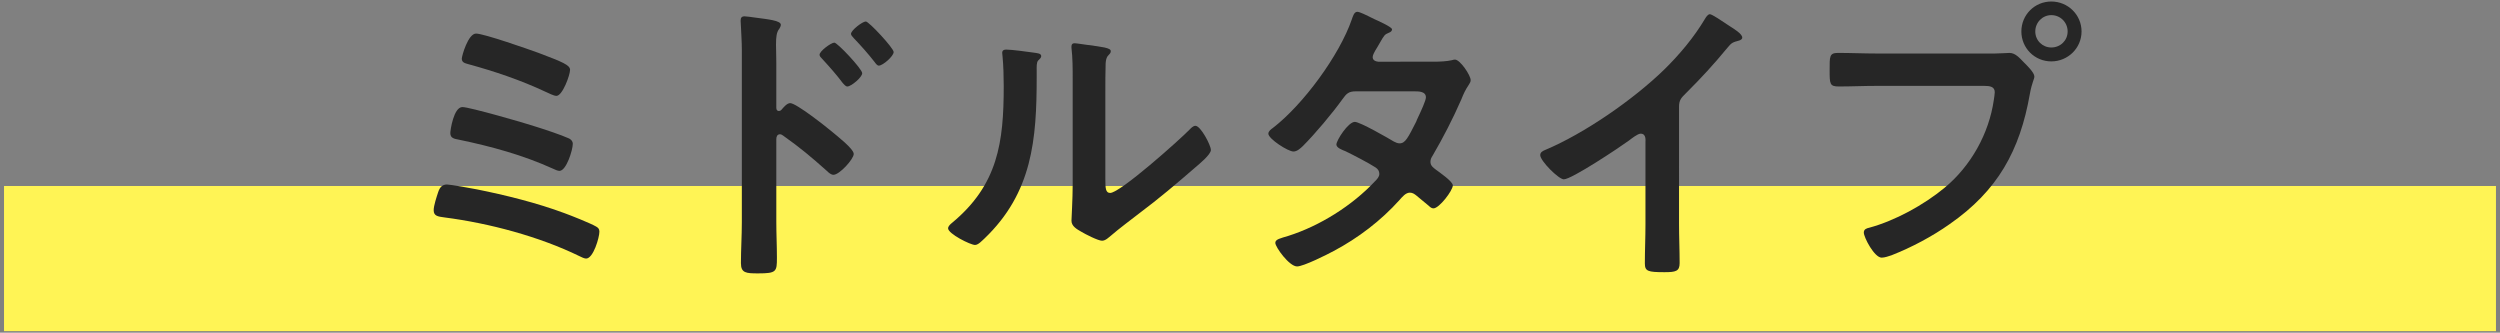 <?xml version="1.0" encoding="utf-8"?>
<!-- Generator: Adobe Illustrator 26.5.0, SVG Export Plug-In . SVG Version: 6.00 Build 0)  -->
<svg version="1.1" id="レイヤー_1" xmlns="http://www.w3.org/2000/svg" xmlns:xlink="http://www.w3.org/1999/xlink" x="0px"
	 y="0px" viewBox="0 0 248 33" style="enable-background:new 0 0 248 33;" xml:space="preserve">
<rect x="0" y="0" width="248" height="33" fill="#808080" stroke="none"/>
<style type="text/css">
	.st0{fill:#FFF455;}
	.st1{fill:#262626;}
</style>
<g>
	<rect x="0.4" y="18.45" class="st0" width="247.2" height="14.4"/>
	<g>
		<path class="st1" d="M47.28,18.78c2.85,0.57,6,1.35,8.73,2.37c0.66,0.24,2.55,0.99,3.12,1.32c0.21,0.12,0.33,0.24,0.33,0.51
			c0,0.57-0.6,2.67-1.32,2.67c-0.18,0-0.48-0.15-0.66-0.24c-3.99-1.95-8.97-3.27-13.38-3.84c-0.63-0.09-1.08-0.12-1.08-0.72
			c0-0.45,0.3-1.35,0.45-1.8c0.15-0.45,0.39-0.75,0.87-0.75C44.64,18.3,46.86,18.69,47.28,18.78z M52.98,12.51
			c0.87,0.27,2.7,0.87,3.48,1.23c0.21,0.12,0.36,0.27,0.36,0.54c0,0.57-0.63,2.67-1.32,2.67c-0.18,0-0.45-0.12-0.63-0.21
			c-2.97-1.35-6.15-2.22-9.33-2.88c-0.48-0.09-0.87-0.15-0.87-0.66c0-0.27,0.33-2.58,1.2-2.58C46.56,10.62,51.99,12.18,52.98,12.51z
			 M47.22,3.33c0.78,0,5.22,1.56,6.21,1.92c2.37,0.9,3.12,1.2,3.12,1.68c0,0.51-0.75,2.58-1.35,2.58c-0.27,0-0.78-0.27-1.05-0.39
			c-2.49-1.17-5.07-2.04-7.71-2.76c-0.3-0.09-0.63-0.15-0.63-0.54C45.81,5.55,46.44,3.33,47.22,3.33z"/>
		<path class="st1" d="M78.39,10.23c0.6,0,3.6,2.37,4.2,2.88c0.42,0.36,2.1,1.65,2.1,2.16c0,0.51-1.41,2.07-2.01,2.07
			c-0.24,0-0.48-0.21-0.66-0.39c-1.62-1.44-2.58-2.25-4.35-3.51c-0.09-0.06-0.18-0.12-0.3-0.12c-0.27,0-0.36,0.24-0.36,0.48v8.19
			c0,1.2,0.06,2.37,0.06,3.57c0,1.38-0.03,1.56-1.86,1.56c-1.2,0-1.71-0.03-1.71-1.02c0-1.35,0.09-2.7,0.09-4.05V4.95
			c0-0.78-0.06-1.59-0.09-2.34c0-0.15-0.03-0.42-0.03-0.54c0-0.3,0.09-0.45,0.39-0.45c0.18,0,0.81,0.09,1.02,0.12
			c1.35,0.18,2.58,0.3,2.58,0.72c0,0.12-0.09,0.3-0.15,0.39c-0.27,0.33-0.33,0.78-0.33,1.59c0,0.45,0.03,1.02,0.03,1.77v4.5
			c0,0.24,0.15,0.3,0.24,0.3c0.12,0,0.18-0.03,0.27-0.12C77.73,10.65,78.06,10.23,78.39,10.23z M85.53,7.26
			c0,0.42-1.11,1.32-1.47,1.32c-0.18,0-0.33-0.21-0.45-0.33c-0.63-0.84-1.32-1.62-2.04-2.4C81.42,5.7,81.3,5.58,81.3,5.43
			c0-0.36,1.14-1.2,1.47-1.2C83.07,4.23,85.53,6.84,85.53,7.26z M88.65,5.16c0,0.42-1.08,1.35-1.47,1.35
			c-0.18,0-0.33-0.24-0.42-0.36c-0.63-0.81-1.38-1.65-2.07-2.37c-0.12-0.15-0.27-0.27-0.27-0.42c0-0.36,1.14-1.23,1.47-1.23
			C86.19,2.13,88.65,4.77,88.65,5.16z"/>
		<path class="st1" d="M102.54,5.22c0.36,0.06,0.75,0.06,0.75,0.36c0,0.15-0.18,0.3-0.3,0.42c-0.18,0.18-0.15,0.69-0.15,0.96v0.66
			c0,6.21-0.42,11.49-5.19,16.05c-0.24,0.21-0.6,0.63-0.93,0.63c-0.45,0-2.67-1.11-2.67-1.65c0-0.21,0.24-0.42,0.39-0.54
			c4.56-3.78,5.13-7.98,5.13-13.56c0-0.9-0.03-2.1-0.12-2.97c0-0.09-0.03-0.24-0.03-0.33c0-0.27,0.18-0.33,0.39-0.33
			C100.38,4.92,101.91,5.13,102.54,5.22z M109.65,17.76c0,0.93,0.03,1.38,0.48,1.38c0.99,0,6.9-5.28,7.86-6.27
			c0.15-0.15,0.36-0.39,0.6-0.39c0.51,0,1.53,1.92,1.53,2.4c0,0.45-1.17,1.41-1.56,1.74c-1.8,1.56-3.6,3.09-5.49,4.5
			c-0.81,0.63-2.1,1.59-2.82,2.22c-0.27,0.21-0.57,0.54-0.93,0.54c-0.39,0-1.68-0.66-2.07-0.9c-0.42-0.24-0.96-0.54-0.96-1.08
			c0-0.21,0.12-2.16,0.12-3.6V7.8c0-1.02,0-2.04-0.12-3.06V4.59c0-0.21,0.12-0.3,0.3-0.3s0.93,0.12,1.17,0.15
			c1.56,0.21,2.43,0.3,2.43,0.63c0,0.21-0.12,0.27-0.24,0.42c-0.21,0.21-0.24,0.48-0.27,0.78c-0.03,0.69-0.03,2.19-0.03,2.94V17.76z
			"/>
		<path class="st1" d="M142.2,6.12c0.6,0,1.32-0.03,1.83-0.15c0.09-0.03,0.21-0.06,0.3-0.06c0.51,0,1.56,1.56,1.56,2.04
			c0,0.18-0.09,0.3-0.18,0.45c-0.36,0.54-0.51,0.87-0.75,1.47c-0.84,1.92-1.8,3.78-2.85,5.58c-0.12,0.18-0.21,0.36-0.21,0.6
			c0,0.39,0.27,0.57,0.54,0.78c0.36,0.27,1.68,1.17,1.68,1.56c0,0.51-1.35,2.28-1.92,2.28c-0.18,0-0.33-0.12-0.45-0.24
			c-0.42-0.36-0.81-0.66-1.23-1.02c-0.18-0.15-0.39-0.3-0.66-0.3c-0.42,0-0.75,0.42-1.02,0.72c-1.86,2.07-4.11,3.78-6.54,5.07
			c-0.66,0.36-3,1.53-3.63,1.53c-0.78,0-2.16-1.92-2.16-2.34c0-0.36,0.51-0.45,1.29-0.69c3.12-0.99,6.33-3,8.58-5.4
			c0.21-0.21,0.45-0.45,0.45-0.75c0-0.3-0.15-0.48-0.36-0.63c-0.69-0.45-2.25-1.26-3-1.62c-0.3-0.12-0.9-0.33-0.9-0.66
			c0-0.42,1.17-2.25,1.83-2.25c0.51,0,3.27,1.59,3.87,1.95c0.18,0.09,0.36,0.18,0.57,0.18c0.57,0,0.84-0.57,1.65-2.16
			c0.03-0.09,0.09-0.24,0.18-0.42c0.3-0.63,0.78-1.68,0.78-1.98c0-0.63-0.78-0.6-1.23-0.6h-5.73c-0.72,0-0.93,0.24-1.32,0.78
			c-0.99,1.38-2.7,3.42-3.9,4.62c-0.24,0.24-0.6,0.57-0.96,0.57c-0.54,0-2.49-1.26-2.49-1.77c0-0.24,0.27-0.45,0.45-0.57
			c3-2.31,6.6-7.2,7.83-10.77c0.09-0.24,0.21-0.75,0.54-0.75c0.24,0,0.84,0.3,1.68,0.72c0.27,0.12,1.77,0.78,1.77,1.02
			c0,0.18-0.15,0.27-0.3,0.33c-0.45,0.18-0.48,0.27-0.9,0.99c-0.12,0.21-0.27,0.48-0.48,0.81c-0.09,0.18-0.24,0.42-0.24,0.63
			c0,0.3,0.27,0.42,0.54,0.45H142.2z"/>
		<path class="st1" d="M166.56,22.17c0,1.32,0.06,2.64,0.06,3.93c0,0.81-0.39,0.9-1.5,0.9c-1.65,0-1.95-0.09-1.95-0.87
			c0-1.29,0.06-2.58,0.06-3.87V14.1c0-0.18,0.09-0.84-0.48-0.84c-0.3,0-0.93,0.51-1.17,0.69c-0.9,0.66-5.67,3.84-6.45,3.84
			c-0.51,0-2.34-1.83-2.34-2.4c0-0.3,0.27-0.42,0.48-0.51c3.93-1.65,8.76-5.01,11.79-7.95c1.56-1.53,2.97-3.21,4.08-5.07
			c0.09-0.15,0.27-0.45,0.48-0.45s1.14,0.63,2.04,1.23c0.33,0.21,1.17,0.72,1.17,1.08c0,0.18-0.15,0.24-0.3,0.3
			c-0.66,0.18-0.75,0.21-1.17,0.72c-1.44,1.74-2.52,2.91-4.11,4.5c-0.45,0.45-0.69,0.66-0.69,1.35V22.17z"/>
		<path class="st1" d="M197.85,5.31c0.51,0,1.23-0.06,1.5-0.06c0.6,0,1.05,0.57,1.44,0.96c0.27,0.27,1.02,0.99,1.02,1.38
			c0,0.27-0.24,0.57-0.45,1.74c-0.99,5.64-3.21,9.6-7.95,12.9c-1.74,1.23-3.78,2.31-5.76,3.09c-0.27,0.09-0.69,0.24-0.99,0.24
			c-0.72,0-1.77-2.01-1.77-2.49c0-0.33,0.27-0.42,0.54-0.48c2.55-0.69,5.4-2.25,7.47-3.96c2.61-2.16,4.41-5.37,4.89-8.73
			c0.03-0.21,0.09-0.57,0.09-0.75c0-0.57-0.51-0.63-1.05-0.63h-10.68c-1.26,0-2.49,0.06-3.75,0.06c-0.9,0-0.9-0.27-0.9-1.62
			c0-1.38-0.03-1.71,0.84-1.71c1.29,0,2.58,0.06,3.87,0.06H197.85z M206.49,3.12c0,1.65-1.35,2.97-3,2.97
			c-1.65,0-2.97-1.32-2.97-2.97s1.32-2.97,2.97-2.97C205.14,0.15,206.49,1.47,206.49,3.12z M201.9,3.12c0,0.9,0.72,1.59,1.59,1.59
			c0.9,0,1.62-0.69,1.62-1.59s-0.72-1.62-1.62-1.62C202.62,1.5,201.9,2.22,201.9,3.12z"/>
	</g>
</g>
</svg>
